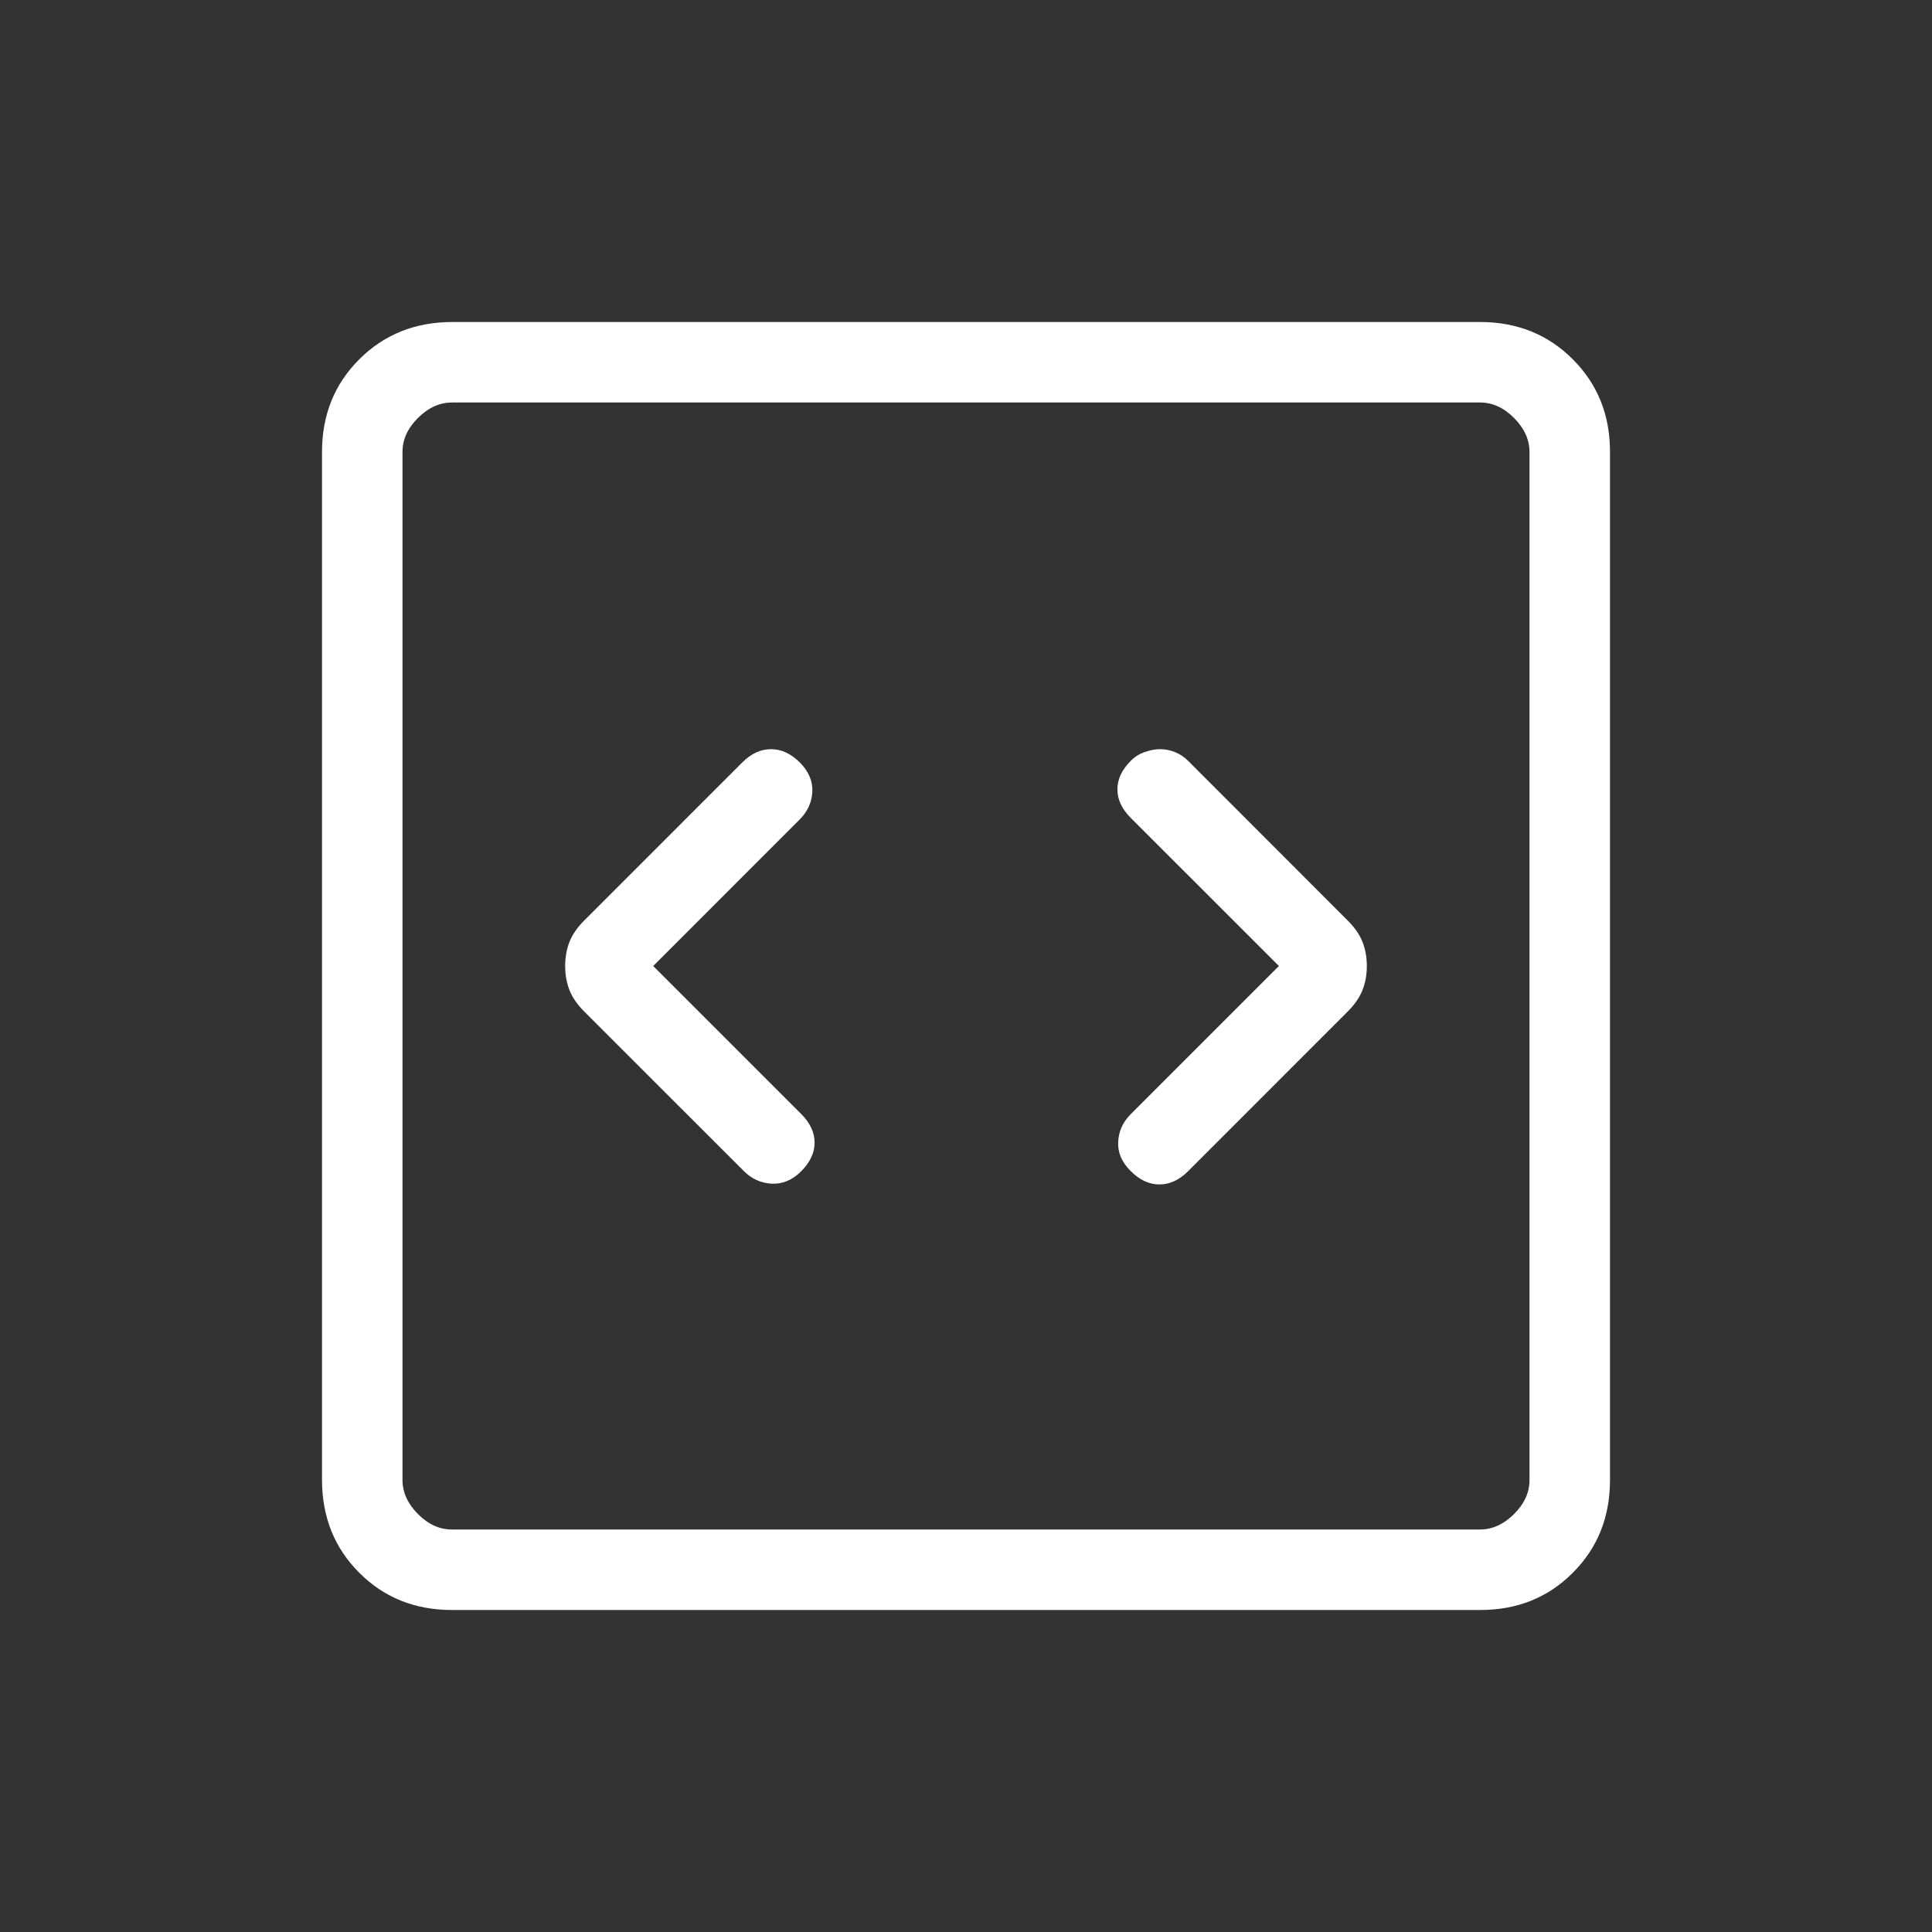 <svg width="30" height="30" viewBox="0 0 30 30" fill="none" xmlns="http://www.w3.org/2000/svg">
<rect x="0" y="0" width="30" height="30" fill="#333333" stroke="none"/>
<path d="M10.143 15L12.418 12.724C12.54 12.602 12.605 12.459 12.614 12.294C12.621 12.128 12.556 11.976 12.419 11.839C12.28 11.701 12.132 11.633 11.973 11.633C11.813 11.633 11.665 11.701 11.526 11.839L9.072 14.293C8.963 14.402 8.887 14.514 8.842 14.627C8.798 14.742 8.776 14.866 8.776 15C8.776 15.134 8.798 15.258 8.842 15.373C8.887 15.487 8.963 15.598 9.072 15.707L11.551 18.185C11.673 18.307 11.818 18.372 11.985 18.38C12.152 18.388 12.305 18.323 12.443 18.185C12.58 18.047 12.649 17.899 12.649 17.742C12.649 17.586 12.58 17.438 12.443 17.3L10.143 15ZM19.859 15L17.559 17.3C17.436 17.422 17.371 17.566 17.363 17.731C17.354 17.896 17.419 18.047 17.558 18.185C17.696 18.323 17.845 18.392 18.004 18.392C18.163 18.392 18.312 18.323 18.45 18.185L20.927 15.707C21.037 15.598 21.113 15.486 21.157 15.373C21.202 15.259 21.224 15.135 21.224 15C21.224 14.865 21.202 14.741 21.157 14.627C21.113 14.514 21.037 14.403 20.927 14.294L18.45 11.815C18.389 11.754 18.32 11.708 18.244 11.678C18.168 11.648 18.092 11.633 18.016 11.633C17.94 11.633 17.86 11.648 17.775 11.678C17.69 11.707 17.617 11.753 17.558 11.815C17.42 11.953 17.351 12.1 17.351 12.258C17.351 12.415 17.42 12.562 17.558 12.7L19.859 15ZM7.02 25C6.444 25 5.964 24.808 5.579 24.422C5.194 24.038 5.001 23.557 5 22.98V7.02C5 6.444 5.193 5.964 5.579 5.579C5.965 5.194 6.445 5.001 7.02 5H22.981C23.556 5 24.037 5.193 24.422 5.579C24.808 5.965 25.001 6.445 25 7.02V22.981C25 23.556 24.808 24.037 24.422 24.422C24.038 24.808 23.557 25.001 22.98 25H7.02ZM7.02 23.75H22.981C23.173 23.75 23.349 23.67 23.51 23.51C23.671 23.35 23.751 23.173 23.75 22.98V7.02C23.75 6.827 23.67 6.651 23.51 6.49C23.35 6.329 23.173 6.249 22.98 6.25H7.02C6.827 6.25 6.651 6.33 6.49 6.49C6.329 6.65 6.249 6.827 6.25 7.02V22.981C6.25 23.173 6.33 23.349 6.49 23.51C6.65 23.671 6.826 23.751 7.019 23.75" fill="white"/>
</svg>
